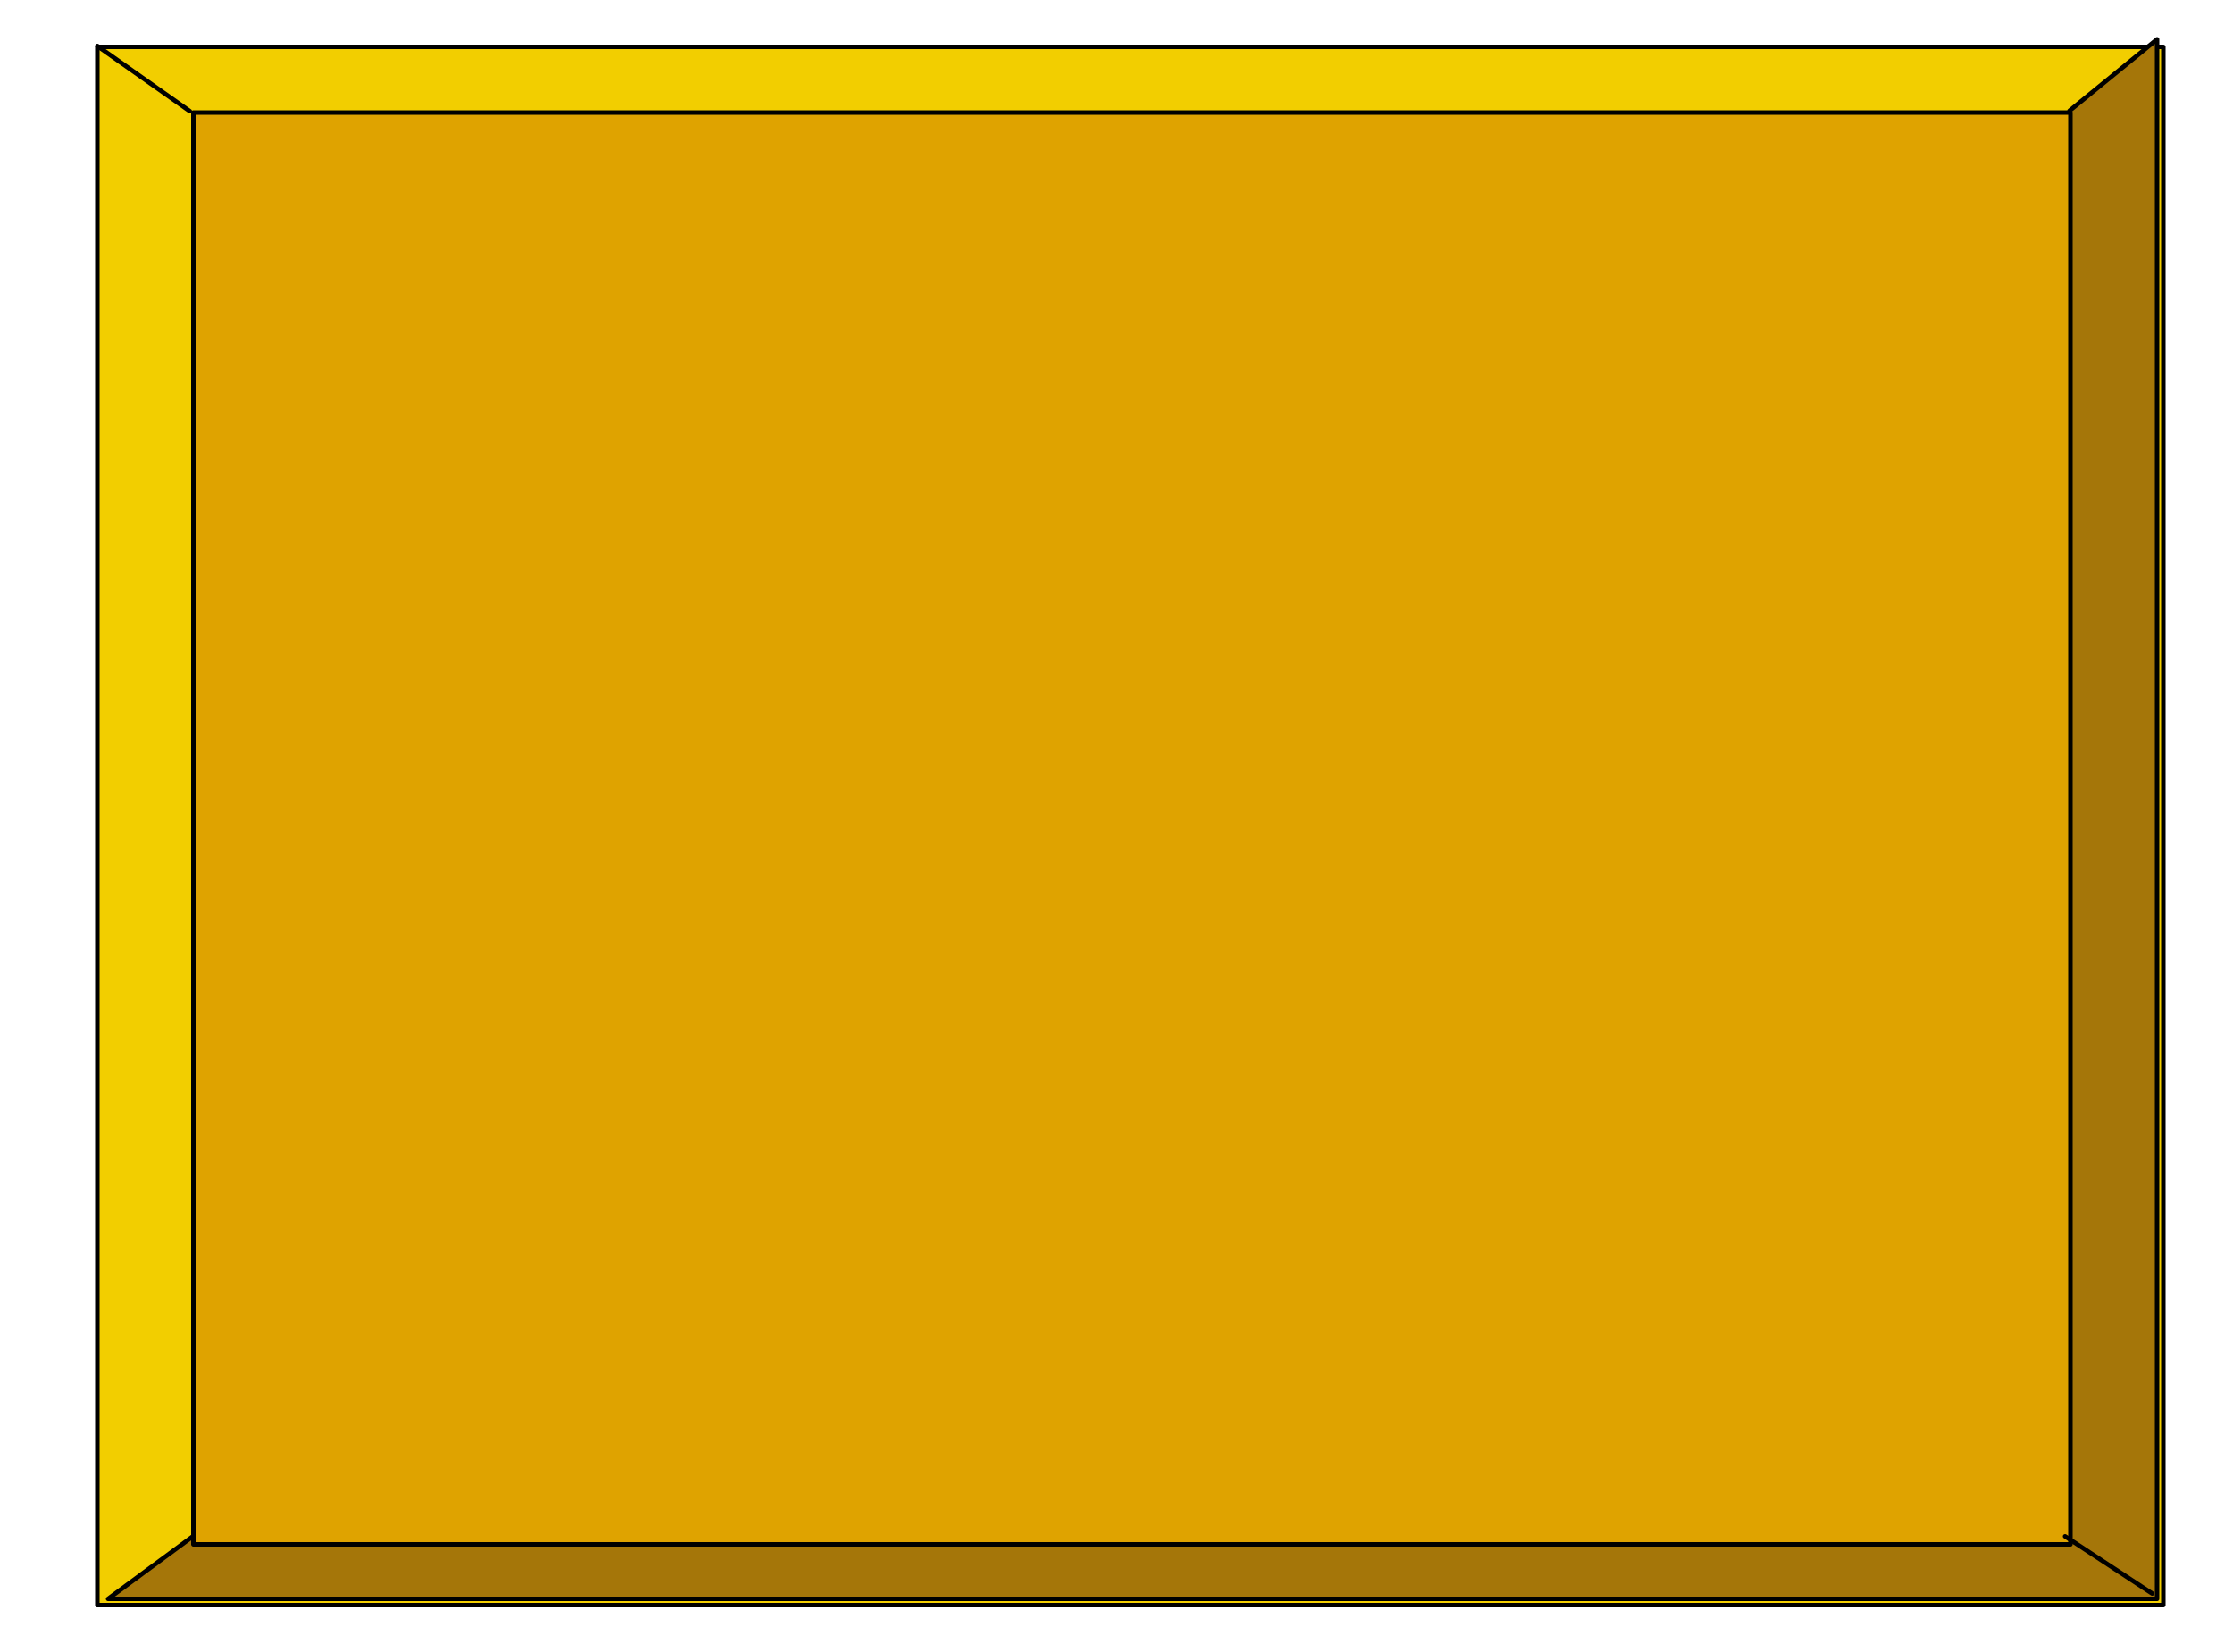 <svg xmlns="http://www.w3.org/2000/svg" width="188.976" height="139.843" fill-rule="evenodd" stroke-linecap="round" preserveAspectRatio="none" viewBox="0 0 5000 3700"><style>.pen1{stroke:#000;stroke-width:10;stroke-linejoin:round}</style><path d="M218 105h4626v3490H218z" class="pen1" style="fill:#f2ce00"/><path d="m4634 248 196-160v3493H242l194-143 2081 8 2080 9 37-3207z" class="pen1" style="fill:#a57609"/><path d="M433 252h4203v3207H433z" class="pen1" style="fill:#dfa300"/><path fill="none" d="m218 103 207 146m4199 3192 195 128" class="pen1"/></svg>
